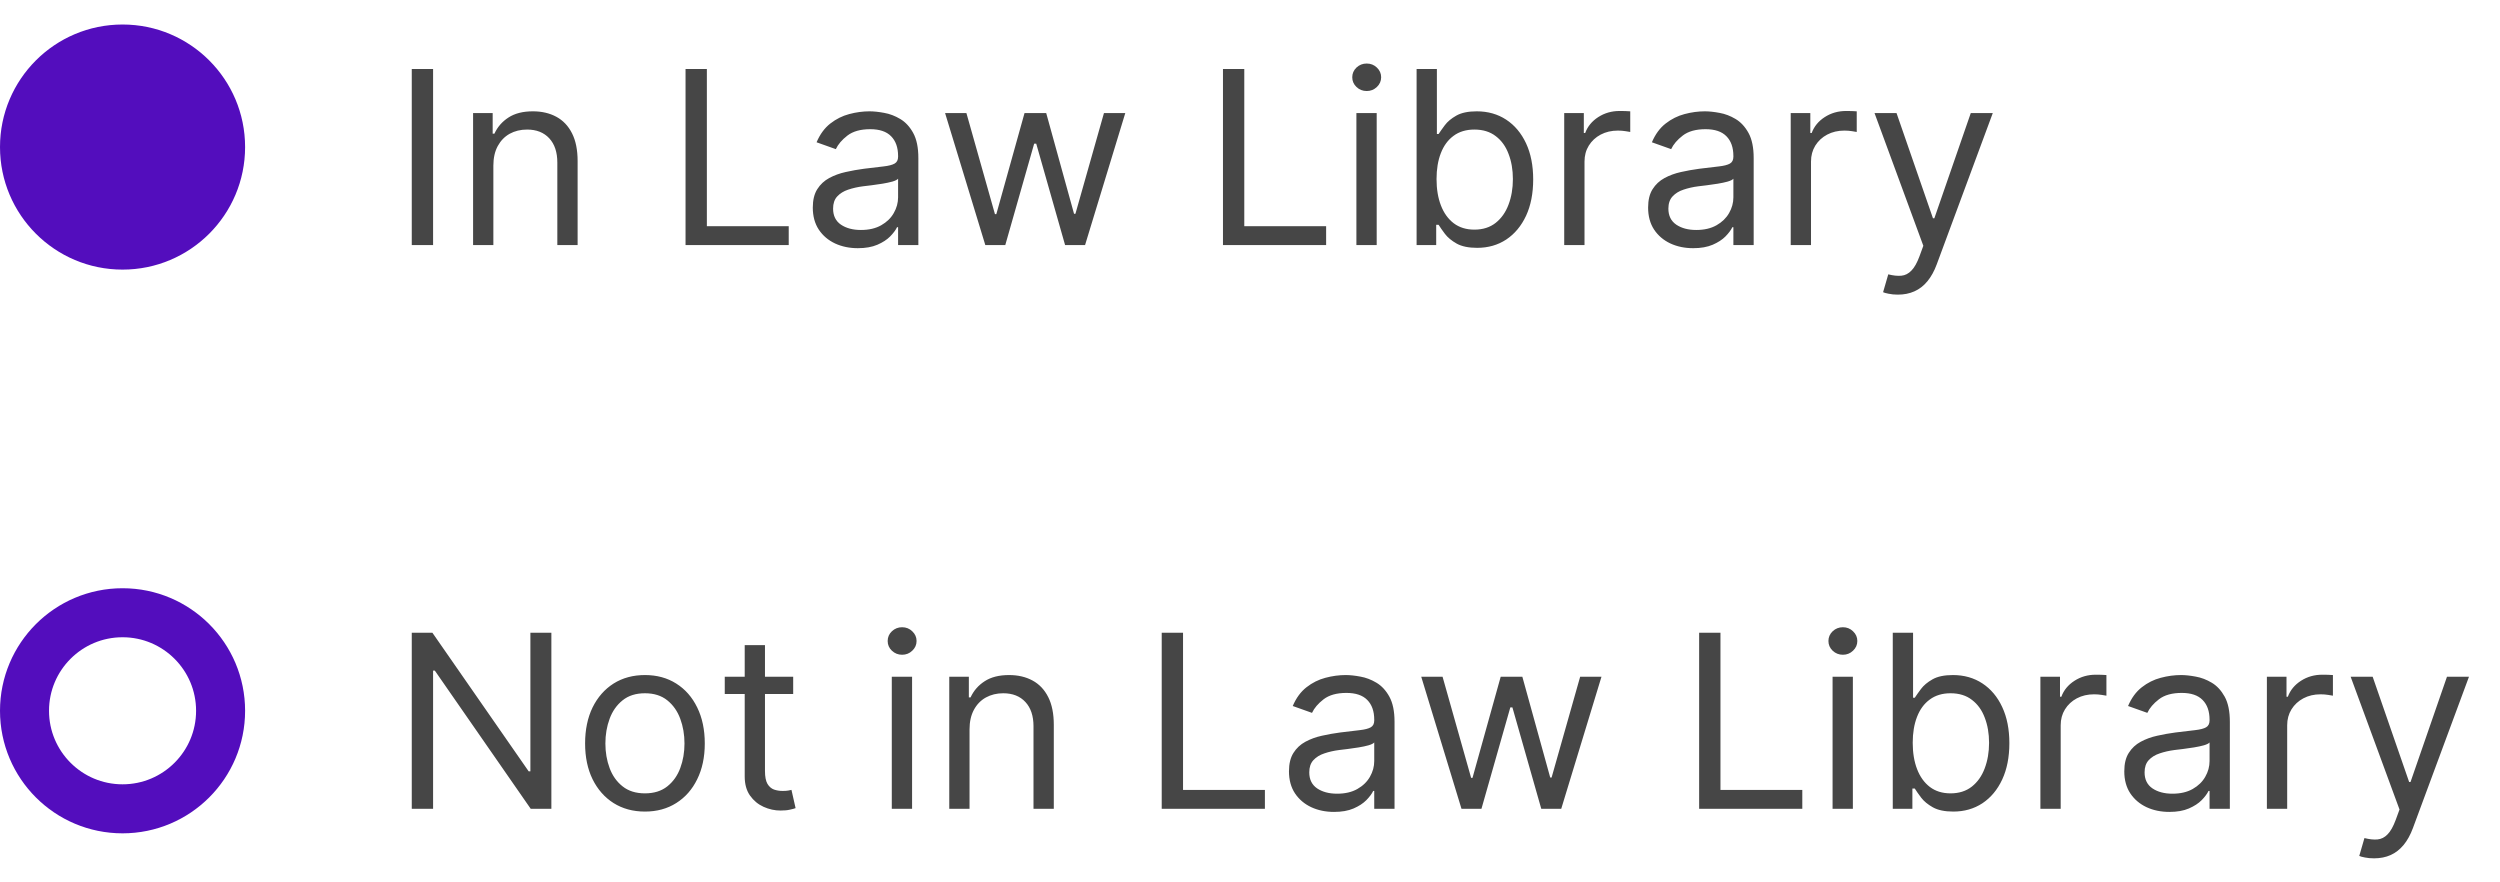 <svg width="102" height="36" viewBox="0 0 102 36" fill="none" xmlns="http://www.w3.org/2000/svg">
<circle cx="5" cy="6" r="5" fill="#530DBD"/>
<path opacity="0.8" d="M17.67 2.816V10H16.8V2.816H17.67ZM20.129 6.759V10H19.302V4.612H20.101V5.454H20.172C20.298 5.18 20.489 4.96 20.747 4.794C21.004 4.626 21.336 4.542 21.743 4.542C22.108 4.542 22.427 4.617 22.701 4.766C22.974 4.914 23.187 5.138 23.339 5.44C23.491 5.739 23.567 6.118 23.567 6.576V10H22.739V6.633C22.739 6.209 22.629 5.88 22.41 5.643C22.19 5.405 21.888 5.286 21.505 5.286C21.24 5.286 21.004 5.343 20.796 5.457C20.59 5.572 20.428 5.739 20.308 5.959C20.189 6.179 20.129 6.445 20.129 6.759ZM27.97 10V2.816H28.84V9.228H32.18V10H27.97ZM35 10.126C34.658 10.126 34.349 10.062 34.07 9.933C33.792 9.802 33.571 9.614 33.407 9.369C33.244 9.121 33.162 8.821 33.162 8.471C33.162 8.162 33.223 7.912 33.344 7.72C33.466 7.526 33.628 7.374 33.832 7.264C34.035 7.154 34.26 7.072 34.505 7.018C34.753 6.962 35.002 6.918 35.252 6.885C35.58 6.843 35.845 6.811 36.049 6.79C36.255 6.767 36.404 6.728 36.498 6.675C36.594 6.621 36.642 6.527 36.642 6.394V6.366C36.642 6.02 36.547 5.751 36.357 5.559C36.17 5.367 35.886 5.271 35.505 5.271C35.11 5.271 34.8 5.358 34.575 5.531C34.351 5.704 34.193 5.889 34.102 6.085L33.316 5.805C33.456 5.477 33.644 5.222 33.877 5.04C34.114 4.855 34.371 4.727 34.649 4.654C34.93 4.579 35.206 4.542 35.477 4.542C35.65 4.542 35.849 4.563 36.073 4.605C36.3 4.645 36.519 4.728 36.729 4.854C36.942 4.98 37.119 5.171 37.259 5.426C37.399 5.681 37.469 6.022 37.469 6.45V10H36.642V9.27H36.599C36.543 9.387 36.45 9.512 36.319 9.646C36.188 9.779 36.014 9.892 35.796 9.986C35.579 10.079 35.313 10.126 35 10.126ZM35.126 9.383C35.453 9.383 35.73 9.318 35.954 9.19C36.181 9.061 36.352 8.895 36.466 8.692C36.583 8.488 36.642 8.274 36.642 8.05V7.292C36.606 7.334 36.529 7.373 36.41 7.408C36.293 7.44 36.157 7.47 36.003 7.495C35.851 7.519 35.703 7.54 35.558 7.559C35.415 7.575 35.299 7.589 35.21 7.601C34.995 7.629 34.794 7.674 34.607 7.737C34.422 7.798 34.273 7.891 34.158 8.015C34.046 8.136 33.99 8.302 33.99 8.513C33.99 8.8 34.096 9.018 34.309 9.165C34.524 9.31 34.796 9.383 35.126 9.383ZM40.201 10L38.559 4.612H39.429L40.594 8.737H40.65L41.801 4.612H42.685L43.821 8.723H43.877L45.042 4.612H45.912L44.27 10H43.456L42.278 5.861H42.194L41.015 10H40.201ZM49.897 10V2.816H50.767V9.228H54.106V10H49.897ZM55.341 10V4.612H56.169V10H55.341ZM55.762 3.714C55.6 3.714 55.461 3.659 55.344 3.549C55.23 3.439 55.172 3.307 55.172 3.153C55.172 2.998 55.23 2.866 55.344 2.756C55.461 2.646 55.6 2.592 55.762 2.592C55.923 2.592 56.061 2.646 56.176 2.756C56.292 2.866 56.351 2.998 56.351 3.153C56.351 3.307 56.292 3.439 56.176 3.549C56.061 3.659 55.923 3.714 55.762 3.714ZM57.797 10V2.816H58.625V5.468H58.695C58.756 5.374 58.84 5.255 58.948 5.11C59.057 4.963 59.214 4.832 59.418 4.717C59.623 4.6 59.902 4.542 60.252 4.542C60.706 4.542 61.106 4.655 61.452 4.882C61.798 5.109 62.068 5.431 62.263 5.847C62.457 6.263 62.554 6.754 62.554 7.32C62.554 7.891 62.457 8.385 62.263 8.804C62.068 9.22 61.799 9.543 61.456 9.772C61.112 9.999 60.715 10.112 60.267 10.112C59.92 10.112 59.643 10.055 59.435 9.94C59.227 9.823 59.067 9.691 58.955 9.544C58.842 9.394 58.756 9.27 58.695 9.172H58.597V10H57.797ZM58.611 7.306C58.611 7.713 58.67 8.072 58.79 8.383C58.909 8.692 59.083 8.934 59.312 9.109C59.542 9.282 59.822 9.369 60.154 9.369C60.5 9.369 60.789 9.277 61.021 9.095C61.255 8.91 61.43 8.662 61.547 8.351C61.666 8.038 61.726 7.69 61.726 7.306C61.726 6.927 61.667 6.586 61.55 6.282C61.436 5.975 61.262 5.733 61.028 5.556C60.796 5.376 60.505 5.286 60.154 5.286C59.818 5.286 59.535 5.371 59.305 5.542C59.076 5.71 58.903 5.946 58.786 6.25C58.669 6.552 58.611 6.904 58.611 7.306ZM63.82 10V4.612H64.62V5.426H64.676C64.774 5.159 64.952 4.943 65.209 4.777C65.466 4.611 65.756 4.528 66.079 4.528C66.14 4.528 66.216 4.529 66.307 4.531C66.398 4.534 66.467 4.537 66.514 4.542V5.384C66.486 5.377 66.422 5.366 66.321 5.352C66.223 5.336 66.119 5.328 66.009 5.328C65.747 5.328 65.513 5.383 65.307 5.492C65.104 5.6 64.942 5.75 64.823 5.941C64.706 6.131 64.648 6.347 64.648 6.59V10H63.82ZM69.081 10.126C68.739 10.126 68.43 10.062 68.151 9.933C67.873 9.802 67.652 9.614 67.488 9.369C67.325 9.121 67.243 8.821 67.243 8.471C67.243 8.162 67.303 7.912 67.425 7.72C67.547 7.526 67.709 7.374 67.913 7.264C68.116 7.154 68.341 7.072 68.586 7.018C68.834 6.962 69.083 6.918 69.333 6.885C69.661 6.843 69.926 6.811 70.13 6.79C70.335 6.767 70.485 6.728 70.579 6.675C70.674 6.621 70.722 6.527 70.722 6.394V6.366C70.722 6.02 70.628 5.751 70.438 5.559C70.251 5.367 69.967 5.271 69.586 5.271C69.191 5.271 68.881 5.358 68.656 5.531C68.432 5.704 68.274 5.889 68.183 6.085L67.397 5.805C67.537 5.477 67.724 5.222 67.958 5.04C68.195 4.855 68.452 4.727 68.73 4.654C69.011 4.579 69.287 4.542 69.558 4.542C69.731 4.542 69.93 4.563 70.154 4.605C70.381 4.645 70.6 4.728 70.81 4.854C71.023 4.98 71.2 5.171 71.34 5.426C71.48 5.681 71.55 6.022 71.55 6.45V10H70.722V9.27H70.68C70.624 9.387 70.531 9.512 70.4 9.646C70.269 9.779 70.094 9.892 69.877 9.986C69.659 10.079 69.394 10.126 69.081 10.126ZM69.207 9.383C69.534 9.383 69.81 9.318 70.035 9.19C70.262 9.061 70.432 8.895 70.547 8.692C70.664 8.488 70.722 8.274 70.722 8.05V7.292C70.687 7.334 70.61 7.373 70.491 7.408C70.374 7.44 70.238 7.47 70.084 7.495C69.932 7.519 69.784 7.54 69.638 7.559C69.496 7.575 69.38 7.589 69.291 7.601C69.076 7.629 68.875 7.674 68.688 7.737C68.503 7.798 68.353 7.891 68.239 8.015C68.127 8.136 68.07 8.302 68.07 8.513C68.07 8.8 68.177 9.018 68.39 9.165C68.605 9.31 68.877 9.383 69.207 9.383ZM73.061 10V4.612H73.861V5.426H73.917C74.015 5.159 74.193 4.943 74.45 4.777C74.708 4.611 74.998 4.528 75.32 4.528C75.381 4.528 75.457 4.529 75.548 4.531C75.639 4.534 75.709 4.537 75.755 4.542V5.384C75.727 5.377 75.663 5.366 75.562 5.352C75.464 5.336 75.36 5.328 75.25 5.328C74.988 5.328 74.754 5.383 74.549 5.492C74.345 5.6 74.184 5.75 74.064 5.941C73.948 6.131 73.889 6.347 73.889 6.59V10H73.061ZM77.434 12.021C77.293 12.021 77.168 12.009 77.058 11.985C76.948 11.964 76.873 11.943 76.83 11.922L77.041 11.193C77.242 11.244 77.42 11.263 77.574 11.249C77.728 11.235 77.865 11.166 77.984 11.042C78.106 10.92 78.217 10.723 78.318 10.449L78.472 10.028L76.48 4.612H77.378L78.865 8.906H78.921L80.408 4.612H81.306L79.019 10.786C78.916 11.064 78.789 11.294 78.637 11.477C78.485 11.662 78.308 11.798 78.107 11.887C77.908 11.976 77.684 12.021 77.434 12.021Z" fill="#181818"/>
<circle cx="5" cy="29" r="4" stroke="#530DBD" stroke-width="2"/>
<path opacity="0.8" d="M22.496 25.816V33H21.654L17.74 27.36H17.67V33H16.8V25.816H17.642L21.57 31.471H21.64V25.816H22.496ZM26.314 33.112C25.827 33.112 25.401 32.996 25.033 32.765C24.669 32.533 24.383 32.21 24.177 31.793C23.974 31.377 23.872 30.891 23.872 30.334C23.872 29.773 23.974 29.283 24.177 28.864C24.383 28.446 24.669 28.121 25.033 27.889C25.401 27.658 25.827 27.542 26.314 27.542C26.8 27.542 27.226 27.658 27.59 27.889C27.958 28.121 28.243 28.446 28.446 28.864C28.652 29.283 28.755 29.773 28.755 30.334C28.755 30.891 28.652 31.377 28.446 31.793C28.243 32.21 27.958 32.533 27.59 32.765C27.226 32.996 26.8 33.112 26.314 33.112ZM26.314 32.369C26.683 32.369 26.987 32.274 27.226 32.084C27.464 31.895 27.641 31.646 27.755 31.337C27.87 31.029 27.927 30.694 27.927 30.334C27.927 29.974 27.87 29.638 27.755 29.327C27.641 29.016 27.464 28.765 27.226 28.573C26.987 28.381 26.683 28.285 26.314 28.285C25.944 28.285 25.64 28.381 25.402 28.573C25.163 28.765 24.986 29.016 24.872 29.327C24.757 29.638 24.7 29.974 24.7 30.334C24.7 30.694 24.757 31.029 24.872 31.337C24.986 31.646 25.163 31.895 25.402 32.084C25.64 32.274 25.944 32.369 26.314 32.369ZM32.362 27.612V28.314H29.57V27.612H32.362ZM30.384 26.321H31.211V31.457C31.211 31.69 31.245 31.866 31.313 31.983C31.383 32.097 31.472 32.175 31.58 32.214C31.69 32.252 31.805 32.27 31.927 32.27C32.018 32.27 32.093 32.266 32.151 32.256C32.21 32.245 32.257 32.235 32.292 32.228L32.46 32.972C32.404 32.993 32.326 33.014 32.225 33.035C32.125 33.059 31.997 33.07 31.843 33.07C31.609 33.07 31.38 33.02 31.155 32.919C30.933 32.819 30.748 32.666 30.601 32.46C30.456 32.254 30.384 31.994 30.384 31.681V26.321ZM36.385 33V27.612H37.213V33H36.385ZM36.806 26.714C36.645 26.714 36.506 26.659 36.389 26.549C36.274 26.439 36.217 26.307 36.217 26.153C36.217 25.998 36.274 25.866 36.389 25.756C36.506 25.646 36.645 25.591 36.806 25.591C36.968 25.591 37.106 25.646 37.22 25.756C37.337 25.866 37.396 25.998 37.396 26.153C37.396 26.307 37.337 26.439 37.22 26.549C37.106 26.659 36.968 26.714 36.806 26.714ZM39.557 29.759V33H38.73V27.612H39.529V28.454H39.599C39.726 28.18 39.917 27.96 40.175 27.794C40.432 27.626 40.764 27.542 41.171 27.542C41.536 27.542 41.855 27.617 42.129 27.766C42.402 27.914 42.615 28.138 42.767 28.44C42.919 28.739 42.995 29.118 42.995 29.576V33H42.167V29.633C42.167 29.209 42.057 28.88 41.837 28.643C41.618 28.405 41.316 28.285 40.932 28.285C40.668 28.285 40.432 28.343 40.224 28.457C40.018 28.572 39.855 28.739 39.736 28.959C39.617 29.179 39.557 29.445 39.557 29.759ZM47.398 33V25.816H48.268V32.228H51.608V33H47.398ZM54.428 33.126C54.086 33.126 53.776 33.062 53.498 32.933C53.22 32.802 52.999 32.614 52.835 32.369C52.672 32.121 52.59 31.821 52.59 31.471C52.59 31.162 52.651 30.912 52.772 30.72C52.894 30.526 53.056 30.374 53.26 30.264C53.463 30.154 53.688 30.072 53.933 30.018C54.181 29.962 54.43 29.918 54.68 29.885C55.008 29.843 55.273 29.811 55.477 29.79C55.682 29.767 55.832 29.728 55.926 29.675C56.022 29.621 56.069 29.527 56.069 29.394V29.366C56.069 29.02 55.975 28.751 55.785 28.559C55.598 28.367 55.314 28.271 54.933 28.271C54.538 28.271 54.228 28.358 54.003 28.531C53.779 28.704 53.621 28.889 53.53 29.085L52.744 28.805C52.884 28.477 53.071 28.222 53.305 28.04C53.541 27.855 53.799 27.727 54.077 27.654C54.358 27.579 54.634 27.542 54.905 27.542C55.078 27.542 55.277 27.563 55.501 27.605C55.728 27.645 55.947 27.728 56.157 27.854C56.37 27.98 56.547 28.171 56.687 28.426C56.827 28.681 56.897 29.022 56.897 29.45V33H56.069V32.27H56.027C55.971 32.387 55.878 32.512 55.747 32.646C55.616 32.779 55.442 32.892 55.224 32.986C55.007 33.08 54.741 33.126 54.428 33.126ZM54.554 32.383C54.882 32.383 55.157 32.318 55.382 32.19C55.609 32.061 55.779 31.895 55.894 31.692C56.011 31.488 56.069 31.274 56.069 31.05V30.292C56.034 30.334 55.957 30.373 55.838 30.408C55.721 30.441 55.585 30.47 55.431 30.495C55.279 30.519 55.13 30.54 54.986 30.559C54.843 30.575 54.727 30.589 54.638 30.601C54.423 30.629 54.222 30.674 54.035 30.738C53.85 30.798 53.7 30.891 53.586 31.015C53.474 31.136 53.418 31.302 53.418 31.513C53.418 31.8 53.524 32.018 53.737 32.165C53.952 32.31 54.224 32.383 54.554 32.383ZM59.629 33L57.987 27.612H58.857L60.022 31.737H60.078L61.228 27.612H62.112L63.249 31.723H63.305L64.47 27.612H65.34L63.698 33H62.884L61.706 28.861H61.621L60.443 33H59.629ZM69.325 33V25.816H70.195V32.228H73.534V33H69.325ZM74.769 33V27.612H75.597V33H74.769ZM75.19 26.714C75.028 26.714 74.889 26.659 74.772 26.549C74.658 26.439 74.6 26.307 74.6 26.153C74.6 25.998 74.658 25.866 74.772 25.756C74.889 25.646 75.028 25.591 75.19 25.591C75.351 25.591 75.489 25.646 75.603 25.756C75.72 25.866 75.779 25.998 75.779 26.153C75.779 26.307 75.72 26.439 75.603 26.549C75.489 26.659 75.351 26.714 75.19 26.714ZM77.225 33V25.816H78.053V28.468H78.123C78.184 28.374 78.268 28.255 78.376 28.11C78.486 27.963 78.642 27.832 78.846 27.717C79.051 27.6 79.33 27.542 79.68 27.542C80.134 27.542 80.534 27.655 80.88 27.882C81.226 28.109 81.496 28.43 81.69 28.847C81.885 29.263 81.982 29.754 81.982 30.32C81.982 30.891 81.885 31.385 81.69 31.804C81.496 32.22 81.227 32.543 80.884 32.772C80.54 32.999 80.144 33.112 79.695 33.112C79.348 33.112 79.071 33.055 78.863 32.94C78.655 32.823 78.495 32.691 78.383 32.544C78.27 32.394 78.184 32.27 78.123 32.172H78.025V33H77.225ZM78.039 30.306C78.039 30.713 78.098 31.072 78.218 31.383C78.337 31.692 78.511 31.934 78.74 32.109C78.969 32.282 79.25 32.369 79.582 32.369C79.928 32.369 80.217 32.277 80.449 32.095C80.683 31.91 80.858 31.662 80.975 31.351C81.094 31.038 81.154 30.689 81.154 30.306C81.154 29.927 81.095 29.586 80.978 29.282C80.864 28.975 80.689 28.733 80.456 28.556C80.224 28.375 79.933 28.285 79.582 28.285C79.246 28.285 78.963 28.371 78.733 28.542C78.504 28.71 78.331 28.946 78.214 29.25C78.097 29.552 78.039 29.904 78.039 30.306ZM83.248 33V27.612H84.048V28.426H84.104C84.202 28.159 84.38 27.943 84.637 27.777C84.894 27.611 85.184 27.528 85.507 27.528C85.568 27.528 85.644 27.529 85.735 27.531C85.826 27.534 85.895 27.537 85.942 27.542V28.384C85.914 28.377 85.85 28.366 85.749 28.352C85.651 28.336 85.547 28.328 85.437 28.328C85.175 28.328 84.941 28.383 84.735 28.492C84.532 28.6 84.37 28.75 84.251 28.942C84.134 29.131 84.076 29.347 84.076 29.59V33H83.248ZM88.509 33.126C88.167 33.126 87.857 33.062 87.579 32.933C87.301 32.802 87.08 32.614 86.916 32.369C86.752 32.121 86.671 31.821 86.671 31.471C86.671 31.162 86.731 30.912 86.853 30.72C86.975 30.526 87.137 30.374 87.341 30.264C87.544 30.154 87.769 30.072 88.014 30.018C88.262 29.962 88.511 29.918 88.761 29.885C89.089 29.843 89.354 29.811 89.558 29.79C89.763 29.767 89.913 29.728 90.007 29.675C90.102 29.621 90.15 29.527 90.15 29.394V29.366C90.15 29.02 90.056 28.751 89.866 28.559C89.679 28.367 89.395 28.271 89.014 28.271C88.619 28.271 88.309 28.358 88.084 28.531C87.86 28.704 87.702 28.889 87.611 29.085L86.825 28.805C86.965 28.477 87.152 28.222 87.386 28.04C87.622 27.855 87.88 27.727 88.158 27.654C88.439 27.579 88.715 27.542 88.986 27.542C89.159 27.542 89.358 27.563 89.582 27.605C89.809 27.645 90.028 27.728 90.238 27.854C90.451 27.98 90.627 28.171 90.768 28.426C90.908 28.681 90.978 29.022 90.978 29.45V33H90.15V32.27H90.108C90.052 32.387 89.959 32.512 89.828 32.646C89.697 32.779 89.522 32.892 89.305 32.986C89.088 33.08 88.822 33.126 88.509 33.126ZM88.635 32.383C88.962 32.383 89.238 32.318 89.463 32.19C89.69 32.061 89.86 31.895 89.975 31.692C90.092 31.488 90.15 31.274 90.15 31.05V30.292C90.115 30.334 90.038 30.373 89.919 30.408C89.802 30.441 89.666 30.47 89.512 30.495C89.36 30.519 89.211 30.54 89.066 30.559C88.924 30.575 88.808 30.589 88.719 30.601C88.504 30.629 88.303 30.674 88.116 30.738C87.931 30.798 87.781 30.891 87.667 31.015C87.555 31.136 87.499 31.302 87.499 31.513C87.499 31.8 87.605 32.018 87.818 32.165C88.033 32.31 88.305 32.383 88.635 32.383ZM92.489 33V27.612H93.289V28.426H93.345C93.443 28.159 93.621 27.943 93.878 27.777C94.135 27.611 94.425 27.528 94.748 27.528C94.809 27.528 94.885 27.529 94.976 27.531C95.067 27.534 95.136 27.537 95.183 27.542V28.384C95.155 28.377 95.091 28.366 94.99 28.352C94.892 28.336 94.788 28.328 94.678 28.328C94.416 28.328 94.182 28.383 93.977 28.492C93.773 28.6 93.612 28.75 93.492 28.942C93.376 29.131 93.317 29.347 93.317 29.59V33H92.489ZM96.862 35.02C96.721 35.02 96.596 35.009 96.486 34.985C96.376 34.964 96.3 34.943 96.258 34.922L96.469 34.193C96.67 34.244 96.848 34.263 97.002 34.249C97.156 34.235 97.293 34.166 97.412 34.042C97.534 33.92 97.645 33.723 97.746 33.449L97.9 33.028L95.907 27.612H96.805L98.293 31.906H98.349L99.836 27.612H100.734L98.447 33.786C98.344 34.064 98.217 34.294 98.065 34.477C97.913 34.661 97.736 34.798 97.535 34.887C97.336 34.976 97.112 35.02 96.862 35.02Z" fill="#181818"/>
</svg>
